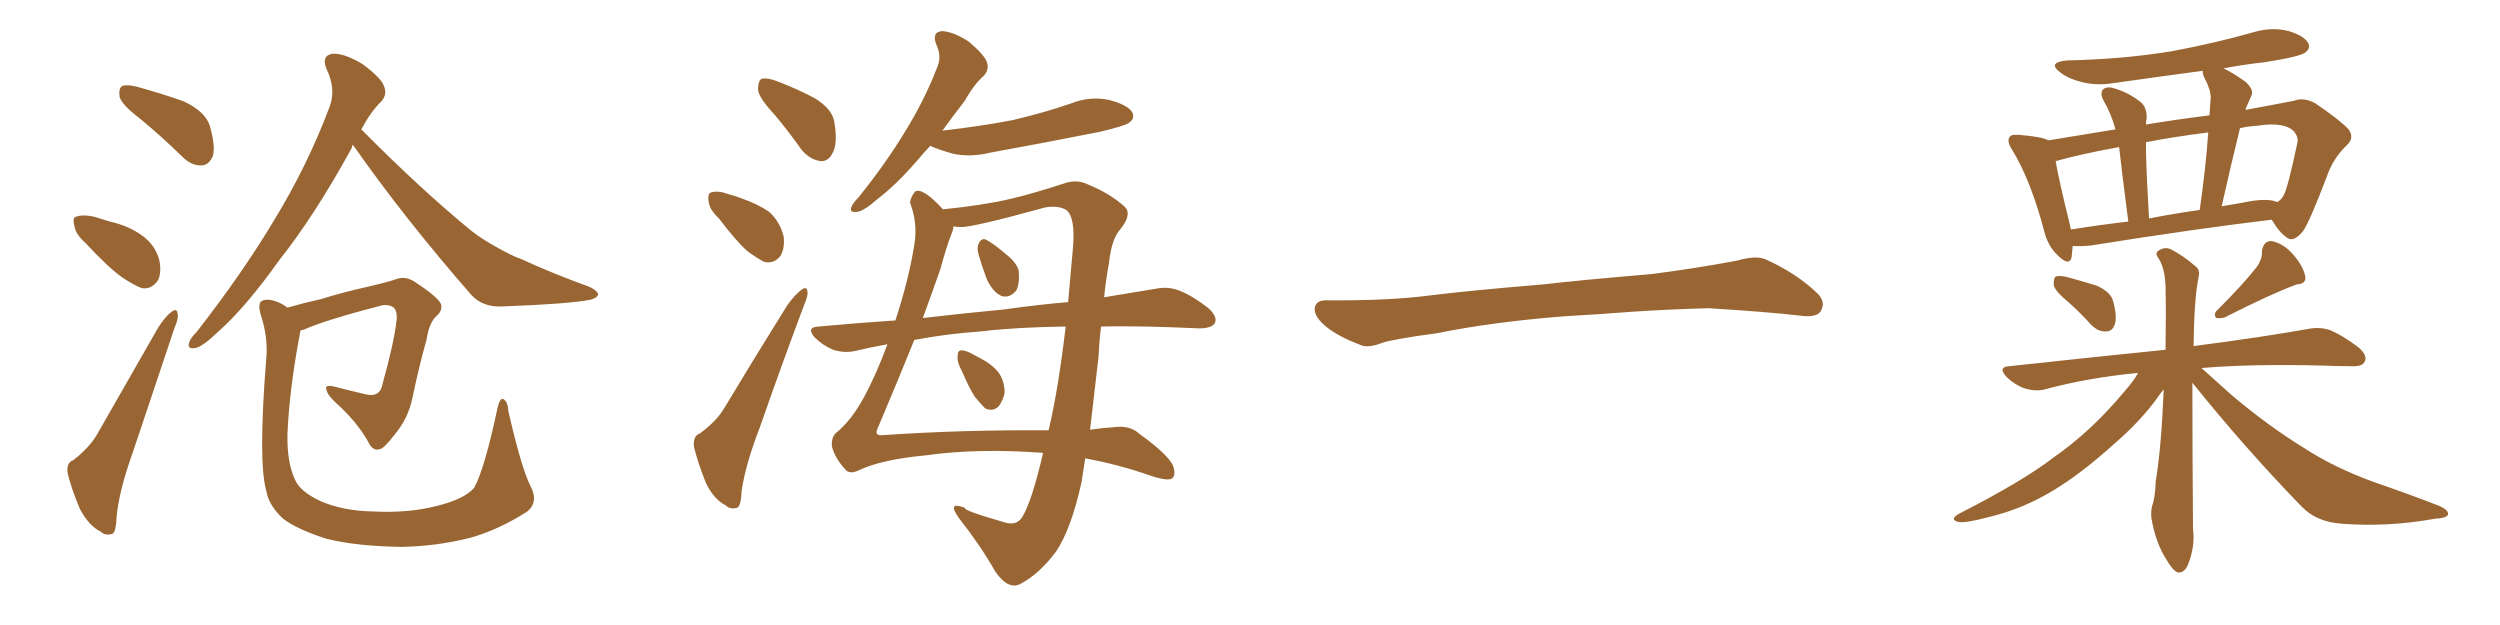 <svg xmlns="http://www.w3.org/2000/svg" xmlns:xlink="http://www.w3.org/1999/xlink" width="600" height="150"><path fill="#996633" padding="10" d="M33.54 28.42L33.54 28.42Q29.30 25.20 28.71 23.29L28.71 23.29Q28.42 21.24 29.30 20.65L29.30 20.65Q30.47 20.21 32.81 20.80L32.81 20.80Q38.67 22.41 44.09 24.32L44.09 24.32Q49.37 26.81 50.39 30.32L50.39 30.32Q51.71 35.01 51.12 37.35L51.12 37.35Q50.24 39.55 48.49 39.70L48.49 39.70Q46.00 39.84 43.80 37.65L43.80 37.65Q38.53 32.52 33.54 28.42ZM20.65 58.45L20.65 58.45Q18.02 56.10 17.87 54.20L17.87 54.20Q17.29 52.15 18.31 52.00L18.31 52.00Q19.78 51.42 22.56 52.00L22.56 52.00Q24.46 52.59 26.37 53.17L26.37 53.17Q30.91 54.20 34.13 56.54L34.13 56.54Q37.21 58.74 38.23 62.40L38.23 62.40Q38.82 65.33 37.94 67.24L37.94 67.24Q36.33 69.58 33.98 69.14L33.98 69.14Q32.08 68.41 29.44 66.65L29.44 66.65Q26.07 64.31 20.65 58.45ZM17.58 110.45L17.58 110.45Q21.68 107.23 23.44 104.00L23.44 104.00Q30.32 91.99 37.94 78.66L37.94 78.66Q39.70 75.88 41.16 74.85L41.16 74.85Q42.48 73.83 42.63 75.29L42.63 75.29Q42.92 76.32 41.89 78.66L41.89 78.66Q37.21 92.58 31.93 108.40L31.93 108.40Q28.56 117.77 27.98 124.07L27.98 124.07Q27.83 128.03 26.81 128.17L26.81 128.17Q25.20 128.61 24.17 127.59L24.17 127.59Q21.39 126.27 19.19 122.17L19.19 122.17Q17.14 117.33 16.26 113.67L16.26 113.67Q15.82 111.04 17.58 110.45ZM84.67 34.72L84.67 34.72Q84.52 35.01 84.38 35.60L84.38 35.60Q75.44 51.86 66.94 62.55L66.94 62.55Q59.03 73.68 52.44 79.54L52.44 79.54Q48.78 83.06 47.02 83.50L47.02 83.50Q44.82 83.94 45.41 82.18L45.41 82.18Q45.70 81.15 47.17 79.69L47.17 79.69Q58.15 65.63 65.77 52.88L65.77 52.88Q73.83 39.70 79.10 25.63L79.10 25.63Q80.71 21.39 78.37 16.55L78.37 16.55Q77.05 13.33 79.83 12.89L79.83 12.89Q82.62 12.74 87.01 15.38L87.01 15.38Q91.55 18.75 92.14 20.65L92.14 20.65Q93.02 22.56 91.55 24.32L91.55 24.32Q89.06 26.66 86.72 31.05L86.72 31.05Q100.78 45.26 113.09 55.37L113.09 55.37Q115.72 57.42 118.95 59.18L118.95 59.18Q123.05 61.52 124.95 62.11L124.95 62.11Q132.57 65.63 141.50 68.85L141.50 68.85Q143.55 69.87 143.55 70.75L143.55 70.75Q143.26 71.48 141.80 71.92L141.80 71.92Q136.67 72.95 120.70 73.54L120.70 73.54Q115.87 73.83 113.09 70.75L113.09 70.75Q96.97 52.29 84.67 34.72ZM127.29 116.60L127.29 116.60L127.29 116.60Q129.35 120.41 126.56 122.75L126.56 122.75Q119.68 127.15 112.94 129.05L112.94 129.05Q104.88 131.10 96.39 131.25L96.39 131.25Q85.69 131.10 78.52 129.35L78.52 129.35Q71.48 127.15 67.97 124.51L67.97 124.51Q64.45 121.29 63.87 117.63L63.87 117.63Q61.96 110.74 63.87 86.43L63.87 86.43Q64.45 81.15 62.55 75.44L62.55 75.44Q61.82 72.80 62.84 72.22L62.84 72.22Q64.01 71.63 65.92 72.22L65.92 72.22Q67.68 72.80 68.99 73.83L68.99 73.83Q72.51 72.80 77.05 71.78L77.05 71.78Q82.18 70.17 88.77 68.70L88.77 68.70Q93.75 67.53 95.21 66.94L95.21 66.94Q97.41 66.21 99.61 67.68L99.61 67.68Q104.74 71.04 105.76 72.80L105.76 72.80Q106.35 74.41 104.88 75.73L104.88 75.73Q102.98 77.34 102.39 81.45L102.39 81.45Q100.49 88.18 99.02 95.36L99.02 95.36Q98.00 100.49 94.48 104.59L94.48 104.59Q92.14 107.67 91.11 107.81L91.11 107.81Q89.79 108.25 88.77 106.79L88.77 106.79Q86.43 102.25 81.88 97.85L81.88 97.85Q78.52 94.92 78.37 93.60L78.37 93.60Q77.78 92.29 79.98 92.72L79.98 92.72Q83.35 93.60 87.74 94.63L87.74 94.63Q91.26 95.51 91.85 91.99L91.85 91.99Q94.63 82.03 95.21 76.61L95.21 76.61Q95.36 74.12 94.04 73.54L94.04 73.54Q93.16 73.10 91.85 73.24L91.85 73.24Q78.22 76.76 72.95 79.10L72.95 79.10Q72.22 79.25 72.07 79.39L72.07 79.39Q72.07 79.39 72.07 79.54L72.07 79.54Q69.43 93.46 68.99 104.15L68.99 104.15Q68.85 110.89 70.75 114.99L70.75 114.99Q71.92 117.92 76.90 120.26L76.90 120.26Q82.32 122.61 89.50 122.75L89.50 122.75Q98.00 123.19 104.74 121.44L104.74 121.44Q111.47 119.82 113.82 117.04L113.82 117.04Q116.31 112.50 119.38 98.00L119.38 98.00Q119.97 95.36 120.85 95.80L120.85 95.80Q121.88 96.39 122.02 98.73L122.02 98.73Q125.10 112.21 127.29 116.60ZM186.04 27.69L186.04 27.69Q182.08 23.44 181.93 21.53L181.93 21.53Q181.93 19.34 182.81 18.90L182.81 18.90Q184.13 18.60 186.47 19.48L186.47 19.48Q191.46 21.39 195.56 23.58L195.56 23.58Q199.80 26.22 200.24 29.30L200.24 29.30Q201.12 34.42 199.80 36.77L199.80 36.77Q198.78 38.82 196.88 38.67L196.88 38.67Q194.24 38.23 192.33 35.89L192.33 35.89Q189.11 31.35 186.04 27.69ZM172.56 52.44L172.56 52.44Q170.21 50.24 170.07 48.34L170.07 48.34Q169.78 46.29 170.80 46.14L170.80 46.14Q172.41 45.70 174.76 46.58L174.76 46.58Q176.51 47.02 177.98 47.61L177.98 47.61Q181.79 48.93 184.57 50.83L184.57 50.83Q187.21 53.17 188.09 56.84L188.09 56.84Q188.38 59.47 187.35 61.38L187.35 61.38Q185.74 63.43 183.40 62.84L183.40 62.84Q181.64 61.96 179.30 60.21L179.30 60.21Q176.66 57.86 172.56 52.44ZM168.02 104.00L168.02 104.00Q172.12 100.93 173.88 97.85L173.88 97.85Q180.91 86.13 188.96 73.24L188.96 73.24Q190.87 70.61 192.33 69.58L192.33 69.58Q193.65 68.55 193.80 70.02L193.80 70.02Q193.95 71.04 192.92 73.39L192.92 73.39Q187.79 87.01 182.37 102.54L182.37 102.54Q178.86 111.62 177.98 117.92L177.98 117.92Q177.83 121.73 176.81 121.88L176.81 121.88Q175.20 122.31 174.17 121.29L174.17 121.29Q171.24 119.82 169.34 115.72L169.34 115.72Q167.43 110.89 166.55 107.23L166.55 107.23Q166.26 104.59 168.02 104.00ZM230.86 89.06L230.86 89.06Q229.69 87.01 229.83 85.55L229.83 85.55Q229.83 84.08 230.71 84.08L230.71 84.08Q231.88 84.08 233.64 85.11L233.64 85.11Q234.52 85.55 235.55 86.13L235.55 86.13Q238.04 87.45 239.50 89.21L239.50 89.21Q241.11 91.26 241.11 94.34L241.11 94.34Q240.67 96.24 239.65 97.56L239.65 97.56Q238.18 98.88 236.43 98.00L236.43 98.00Q235.40 96.97 233.94 95.21L233.94 95.21Q232.62 93.16 230.86 89.06ZM234.81 60.94L234.81 60.94Q234.38 59.33 234.96 58.30L234.96 58.30Q235.69 56.98 236.72 57.57L236.72 57.57Q238.48 58.45 241.70 61.23L241.70 61.23Q243.90 62.99 244.48 64.89L244.48 64.89Q244.78 67.97 243.90 69.73L243.90 69.73Q242.29 71.63 240.38 71.04L240.38 71.04Q238.33 70.17 236.87 67.09L236.87 67.09Q235.69 64.01 234.81 60.94ZM223.24 35.01L223.24 35.01Q221.48 36.91 220.02 38.67L220.02 38.67Q214.89 44.53 210.79 47.61L210.79 47.61Q207.28 50.68 205.81 50.83L205.81 50.83Q203.76 51.12 204.35 49.66L204.35 49.66Q204.64 48.78 206.10 47.31L206.10 47.31Q212.55 39.26 217.09 31.79L217.09 31.79Q221.92 24.02 225 15.97L225 15.97Q226.03 13.48 224.71 10.69L224.71 10.69Q223.54 7.62 226.17 7.47L226.17 7.47Q228.81 7.62 232.47 9.96L232.47 9.96Q236.28 13.18 236.87 14.94L236.87 14.94Q237.45 16.70 236.13 18.16L236.13 18.16Q233.79 20.21 231.45 24.32L231.45 24.32Q228.52 28.13 226.17 31.35L226.17 31.35Q235.25 30.32 242.87 28.86L242.87 28.86Q250.49 27.10 257.23 24.76L257.23 24.76Q261.77 23.00 266.31 24.02L266.31 24.02Q270.70 25.20 271.73 26.95L271.73 26.95Q272.46 28.42 271.00 29.44L271.00 29.44Q270.12 30.18 263.96 31.64L263.96 31.64Q250.63 34.28 237.74 36.62L237.74 36.62Q232.91 37.79 228.81 36.91L228.81 36.91Q225.59 36.04 223.24 35.01ZM250.34 108.69L250.34 108.69Q234.67 107.52 222.22 109.28L222.22 109.28Q211.38 110.30 205.96 112.94L205.96 112.94Q203.76 113.96 202.73 112.50L202.73 112.50Q200.24 109.72 199.66 107.08L199.66 107.08Q199.51 105.03 200.54 104.00L200.54 104.00Q204.35 100.93 207.42 95.21L207.42 95.21Q210.21 90.09 212.99 82.62L212.99 82.62Q208.89 83.35 205.22 84.23L205.22 84.23Q202.73 84.81 199.95 83.94L199.95 83.94Q197.46 82.91 195.56 81.01L195.56 81.01Q193.36 78.52 196.44 78.37L196.44 78.37Q205.96 77.49 214.89 76.90L214.89 76.90Q218.12 67.09 219.43 58.74L219.43 58.74Q220.31 53.61 218.41 48.63L218.41 48.63Q218.55 47.31 219.58 46.00L219.58 46.00Q221.34 44.82 226.32 50.24L226.32 50.24Q236.28 49.22 242.43 47.75L242.43 47.75Q248.00 46.44 255.18 44.09L255.18 44.09Q258.40 42.92 261.04 44.24L261.04 44.24Q266.46 46.44 269.97 49.66L269.97 49.66Q271.73 51.42 268.95 54.93L268.95 54.93Q266.75 57.28 266.16 63.13L266.16 63.13Q265.43 66.94 264.99 71.34L264.99 71.34Q272.02 70.17 277.44 69.29L277.44 69.29Q280.37 68.70 283.01 69.73L283.01 69.73Q286.08 70.90 290.04 73.97L290.04 73.97Q292.38 76.17 291.50 77.64L291.50 77.64Q290.63 78.81 287.84 78.81L287.84 78.81Q284.47 78.66 280.52 78.52L280.52 78.52Q271.73 78.22 264.26 78.37L264.26 78.37Q263.82 81.74 263.67 85.40L263.67 85.40Q262.65 94.34 261.62 103.13L261.62 103.13Q264.55 102.69 267.19 102.54L267.19 102.54Q271.14 101.95 273.49 104.15L273.49 104.15Q280.22 108.98 281.54 111.77L281.54 111.77Q282.42 114.40 280.96 114.99L280.96 114.99Q279.49 115.28 276.42 114.26L276.42 114.26Q268.51 111.47 260.45 110.01L260.45 110.01Q260.01 112.94 259.57 115.72L259.57 115.72Q257.08 127.00 253.42 132.42L253.42 132.42Q249.46 137.70 245.07 140.04L245.07 140.04Q242.14 141.80 238.92 137.26L238.92 137.26Q235.25 130.81 230.27 124.51L230.27 124.51Q227.05 120.12 231.59 121.88L231.59 121.88Q231.01 122.46 240.67 125.24L240.67 125.24Q243.90 126.42 245.36 124.07L245.36 124.07Q247.71 120.12 250.34 108.69ZM251.66 103.27L251.66 103.27Q254.00 93.46 255.76 78.37L255.76 78.37Q243.90 78.52 235.40 79.54L235.40 79.54Q227.05 80.13 219.43 81.59L219.43 81.59Q215.77 90.67 210.50 103.13L210.50 103.13Q209.91 104.59 211.82 104.44L211.82 104.44Q230.57 103.13 251.66 103.27ZM230.71 54.49L230.71 54.49L230.71 54.49Q229.83 54.49 228.81 54.35L228.81 54.35Q228.81 55.08 228.37 56.10L228.37 56.10Q227.20 59.03 225.73 64.45L225.73 64.45Q224.12 69.14 221.48 76.32L221.48 76.32Q231.59 75.15 240.97 74.27L240.97 74.27Q249.17 73.10 256.35 72.51L256.35 72.51Q256.93 66.06 257.52 59.33L257.52 59.33Q258.11 52.15 255.91 50.39L255.91 50.39Q253.86 49.22 250.78 49.80L250.78 49.80Q233.79 54.49 230.71 54.49ZM375.88 75.88L375.88 75.88L375.88 75.88Q358.59 77.20 344.82 79.98L344.82 79.98Q333.98 81.45 331.64 82.32L331.64 82.32Q328.56 83.50 326.81 82.91L326.81 82.91Q321.39 80.86 318.60 78.66L318.60 78.66Q315.38 76.17 315.53 73.97L315.53 73.97Q315.82 72.07 318.16 72.07L318.16 72.07Q333.11 72.22 343.21 70.90L343.21 70.90Q352.59 69.73 370.31 68.26L370.31 68.26Q379.10 67.24 396.39 65.77L396.39 65.77Q406.79 64.45 416.89 62.55L416.89 62.55Q421.44 61.23 423.78 62.26L423.78 62.26Q431.25 65.63 436.23 70.46L436.23 70.46Q438.28 72.51 436.96 74.71L436.96 74.71Q435.94 76.32 431.84 75.73L431.84 75.73Q424.22 74.85 410.01 73.97L410.01 73.97Q399.61 74.27 391.26 74.85L391.26 74.85Q383.79 75.44 375.88 75.88ZM497.46 59.03L497.46 59.03Q497.31 60.79 497.17 61.82L497.17 61.82Q496.58 64.01 493.80 61.23L493.80 61.23Q491.46 59.03 490.58 55.37L490.58 55.37Q487.35 43.21 482.96 36.04L482.96 36.04Q481.49 33.84 482.37 32.81L482.37 32.81Q482.67 32.23 484.57 32.37L484.57 32.37Q490.14 32.81 491.60 33.69L491.60 33.69Q498.78 32.52 507.71 31.05L507.71 31.05Q506.69 27.25 504.79 24.02L504.79 24.02Q503.91 22.27 504.79 21.39L504.79 21.39Q505.81 20.65 507.57 21.24L507.57 21.24Q510.94 22.27 513.72 24.46L513.72 24.46Q515.33 25.78 515.19 28.56L515.19 28.56Q515.04 28.86 515.04 29.88L515.04 29.88Q523.10 28.56 530.27 27.69L530.27 27.69Q530.42 25.34 530.57 23.44L530.57 23.44Q530.57 21.53 529.10 18.75L529.10 18.75Q528.52 17.58 528.66 16.99L528.66 16.99Q517.68 18.46 507.42 19.92L507.42 19.92Q503.03 20.65 499.37 19.63L499.37 19.63Q496.44 18.90 494.53 17.43L494.53 17.43Q491.16 14.94 496.14 14.50L496.14 14.50Q509.62 14.21 521.19 12.30L521.19 12.30Q531.45 10.40 541.26 7.62L541.26 7.62Q545.36 6.45 549.32 7.47L549.32 7.47Q553.13 8.64 554.00 10.40L554.00 10.40Q554.59 11.57 553.27 12.60L553.27 12.60Q551.95 13.62 543.46 14.94L543.46 14.94Q538.18 15.53 533.64 16.41L533.64 16.41Q535.84 17.43 538.92 19.63L538.92 19.63Q540.97 21.53 540.38 22.85L540.38 22.85Q539.94 23.88 539.36 25.20L539.36 25.20Q539.06 25.78 538.92 26.37L538.92 26.37Q545.36 25.20 550.63 24.17L550.63 24.17Q552.83 23.29 555.62 24.76L555.62 24.76Q561.47 28.71 563.67 31.05L563.67 31.05Q565.14 33.11 563.23 34.86L563.23 34.86Q559.86 38.09 558.40 42.48L558.40 42.48L558.40 42.48Q554.15 53.61 552.69 55.52L552.69 55.52Q550.49 58.15 549.02 57.13L549.02 57.13Q547.12 55.96 545.21 52.73L545.21 52.73Q526.76 54.93 502.00 58.89L502.00 58.89Q499.66 59.18 497.46 59.03ZM545.65 48.19L545.65 48.19Q546.09 48.34 546.53 48.49L546.53 48.49Q547.41 48.05 548.00 47.02L548.00 47.02Q549.02 45.41 551.37 34.28L551.37 34.28Q551.66 32.96 550.63 31.64L550.63 31.64Q548.44 29.15 541.70 30.18L541.70 30.18Q539.50 30.32 537.60 30.76L537.60 30.76Q535.40 39.70 533.20 49.51L533.20 49.51Q535.69 49.07 538.33 48.63L538.33 48.63Q543.02 47.61 545.65 48.19ZM515.77 52.44L515.77 52.44Q521.63 51.27 527.93 50.39L527.93 50.39Q529.39 40.28 529.98 31.79L529.98 31.79Q521.78 32.81 515.04 34.13L515.04 34.13Q515.04 35.16 515.04 36.62L515.04 36.62Q515.19 42.77 515.77 52.44ZM497.02 55.08L497.02 55.08Q503.32 54.05 510.79 53.17L510.79 53.17Q509.18 40.72 508.59 35.30L508.59 35.30Q499.66 36.91 493.36 38.67L493.36 38.67Q494.09 43.07 496.73 53.76L496.73 53.76Q496.88 54.49 497.02 55.08ZM496.58 72.66L496.58 72.66Q493.36 70.02 492.92 68.55L492.92 68.55Q492.77 66.94 493.36 66.36L493.36 66.36Q494.24 66.06 496.14 66.50L496.14 66.50Q499.95 67.53 503.17 68.55L503.17 68.55Q506.54 70.02 507.13 72.22L507.13 72.22Q508.15 75.88 507.57 77.78L507.57 77.78Q506.98 79.54 505.52 79.54L505.52 79.54Q503.61 79.69 501.86 77.93L501.86 77.93Q499.22 75 496.58 72.66ZM541.55 64.16L541.55 64.16Q543.02 62.11 542.87 60.21L542.87 60.21Q543.31 57.71 545.21 57.86L545.21 57.86Q548.14 58.45 550.49 61.23L550.49 61.23Q552.83 64.01 553.27 66.36L553.27 66.36Q553.56 68.12 551.22 68.26L551.22 68.26Q545.51 70.31 533.94 76.17L533.94 76.17Q532.91 76.46 531.88 76.32L531.88 76.32Q531.15 75.29 532.18 74.41L532.18 74.41Q538.33 68.26 541.55 64.16ZM526.17 91.85L526.17 91.85L526.17 91.85Q526.17 107.81 526.32 126.86L526.32 126.86Q526.90 131.25 525 135.79L525 135.79Q524.12 137.55 522.66 137.40L522.66 137.40Q521.34 136.82 519.87 134.18L519.87 134.18Q517.53 130.52 516.50 125.24L516.50 125.24Q516.06 123.34 516.50 121.44L516.50 121.44Q517.24 119.53 517.38 115.43L517.38 115.43Q518.70 107.67 519.29 93.46L519.29 93.46Q518.41 94.48 517.53 95.80L517.53 95.80Q513.57 101.22 507.28 106.64L507.28 106.64Q499.66 113.53 492.92 117.63L492.92 117.63Q485.45 122.17 477.39 124.07L477.39 124.07Q471.39 125.68 469.92 125.24L469.92 125.24Q467.72 124.66 470.36 123.19L470.36 123.19Q485.30 115.58 492.77 109.86L492.77 109.86Q501.86 103.56 509.91 93.90L509.91 93.90Q512.11 91.41 513.13 89.50L513.13 89.50Q500.98 90.67 490.72 93.46L490.72 93.46Q488.53 94.04 485.74 93.16L485.74 93.16Q483.40 92.29 481.49 90.38L481.49 90.38Q479.44 88.04 482.23 87.89L482.23 87.89Q502.44 85.69 519.73 83.94L519.73 83.94Q519.87 75 519.73 68.70L519.73 68.70Q519.58 64.45 518.12 62.11L518.12 62.11Q517.09 60.79 517.97 60.21L517.97 60.21Q519.43 59.18 520.90 59.77L520.90 59.77Q523.83 61.23 527.05 64.01L527.05 64.01Q528.08 64.89 527.64 66.65L527.64 66.65Q526.61 71.48 526.46 83.06L526.46 83.06Q543.31 80.86 553.86 78.96L553.86 78.96Q556.64 78.37 559.28 79.25L559.28 79.25Q562.35 80.57 566.02 83.35L566.02 83.35Q568.36 85.40 567.48 86.87L567.48 86.87Q566.89 88.04 564.11 87.89L564.11 87.89Q561.04 87.89 557.52 87.74L557.52 87.74Q540.38 87.30 528.37 88.33L528.37 88.33Q531.01 90.67 535.55 94.78L535.55 94.78Q544.19 102.10 552.98 107.52L552.98 107.52Q560.16 112.21 569.82 115.72L569.82 115.72Q578.32 118.65 585.50 121.44L585.50 121.44Q587.70 122.46 587.55 123.49L587.55 123.49Q587.11 124.37 584.33 124.51L584.33 124.51Q572.90 126.56 561.91 125.68L561.91 125.68Q555.91 125.24 552.39 121.58L552.39 121.58Q538.62 107.37 526.17 91.85Z"/></svg>